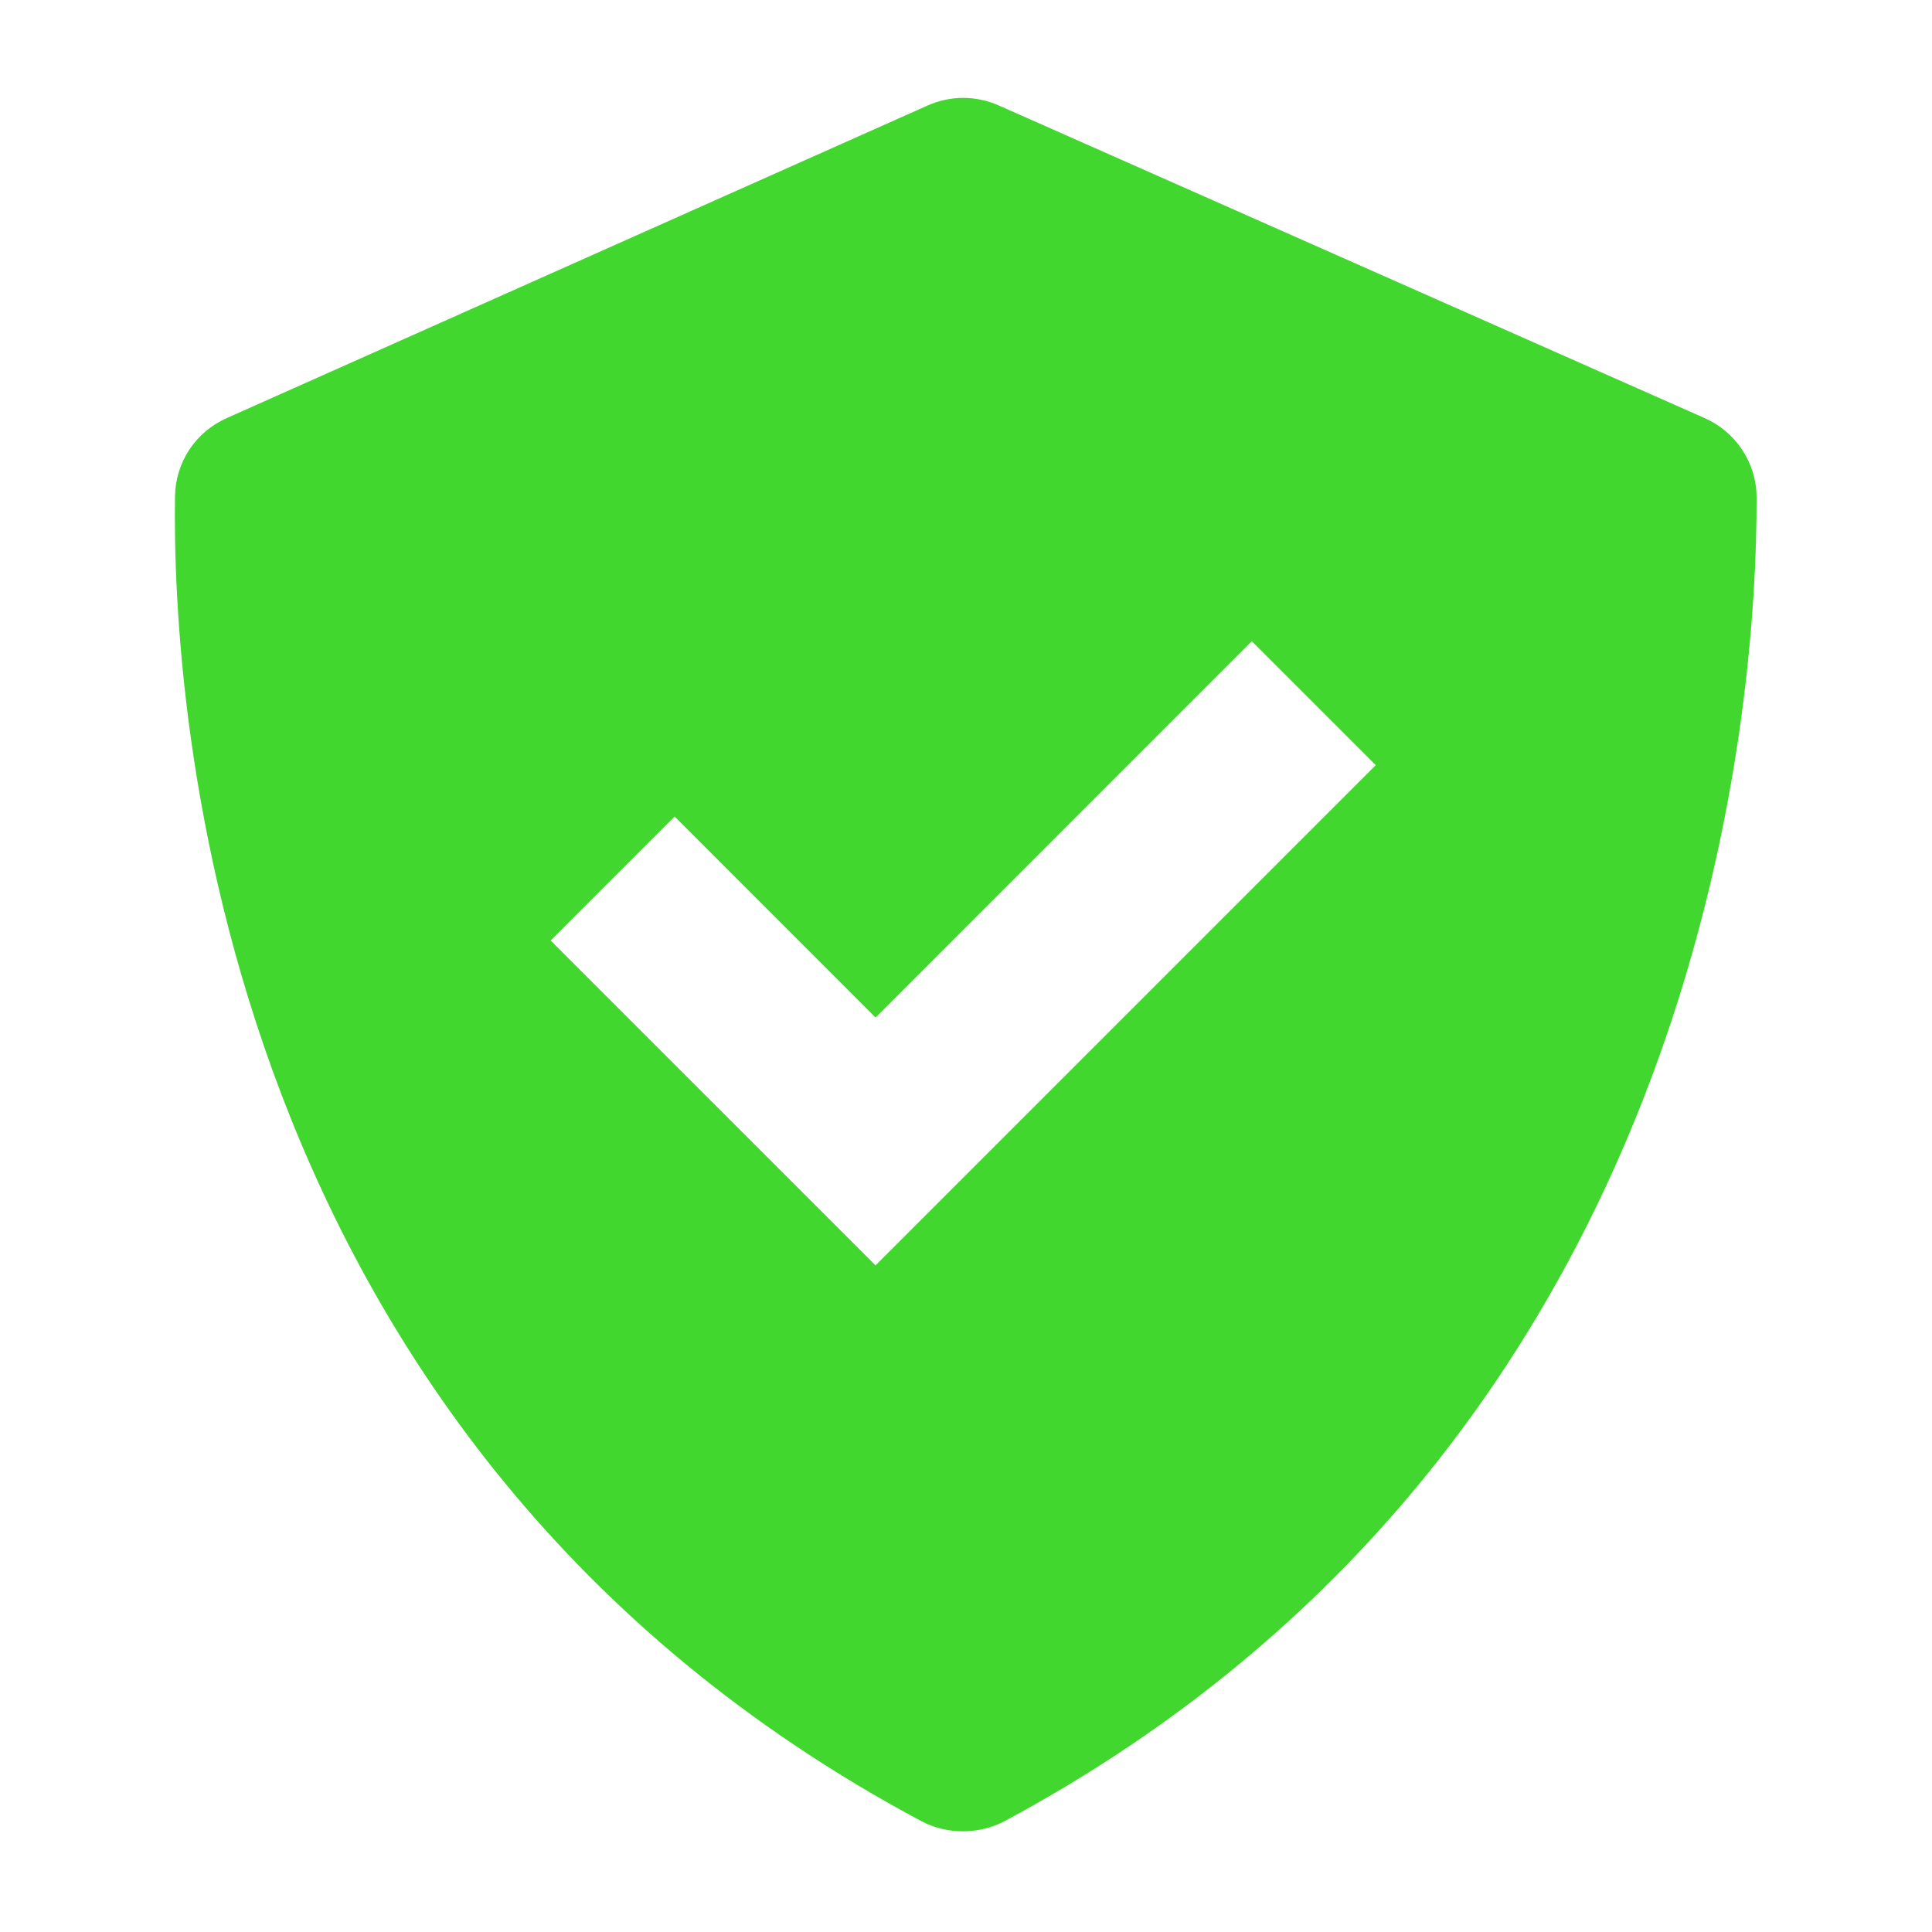 <svg width="24" height="24" viewBox="0 0 24 24" fill="none" xmlns="http://www.w3.org/2000/svg">
<path d="M11.443 22.622C11.764 22.793 12.165 22.791 12.485 22.62C21.209 17.934 21.828 8.779 21.821 6.176C21.82 5.966 21.758 5.762 21.642 5.587C21.527 5.413 21.363 5.276 21.172 5.192L12.407 1.31C12.268 1.248 12.117 1.216 11.964 1.216C11.812 1.216 11.661 1.249 11.522 1.311L2.818 5.193C2.629 5.277 2.467 5.412 2.353 5.584C2.239 5.757 2.177 5.958 2.174 6.165C2.136 8.755 2.658 17.93 11.443 22.622ZM8.38 10.143L10.876 12.64L15.55 7.965L17.09 9.505L10.876 15.719L6.84 11.683L8.38 10.143Z" fill="#42D72E"/>
</svg>

